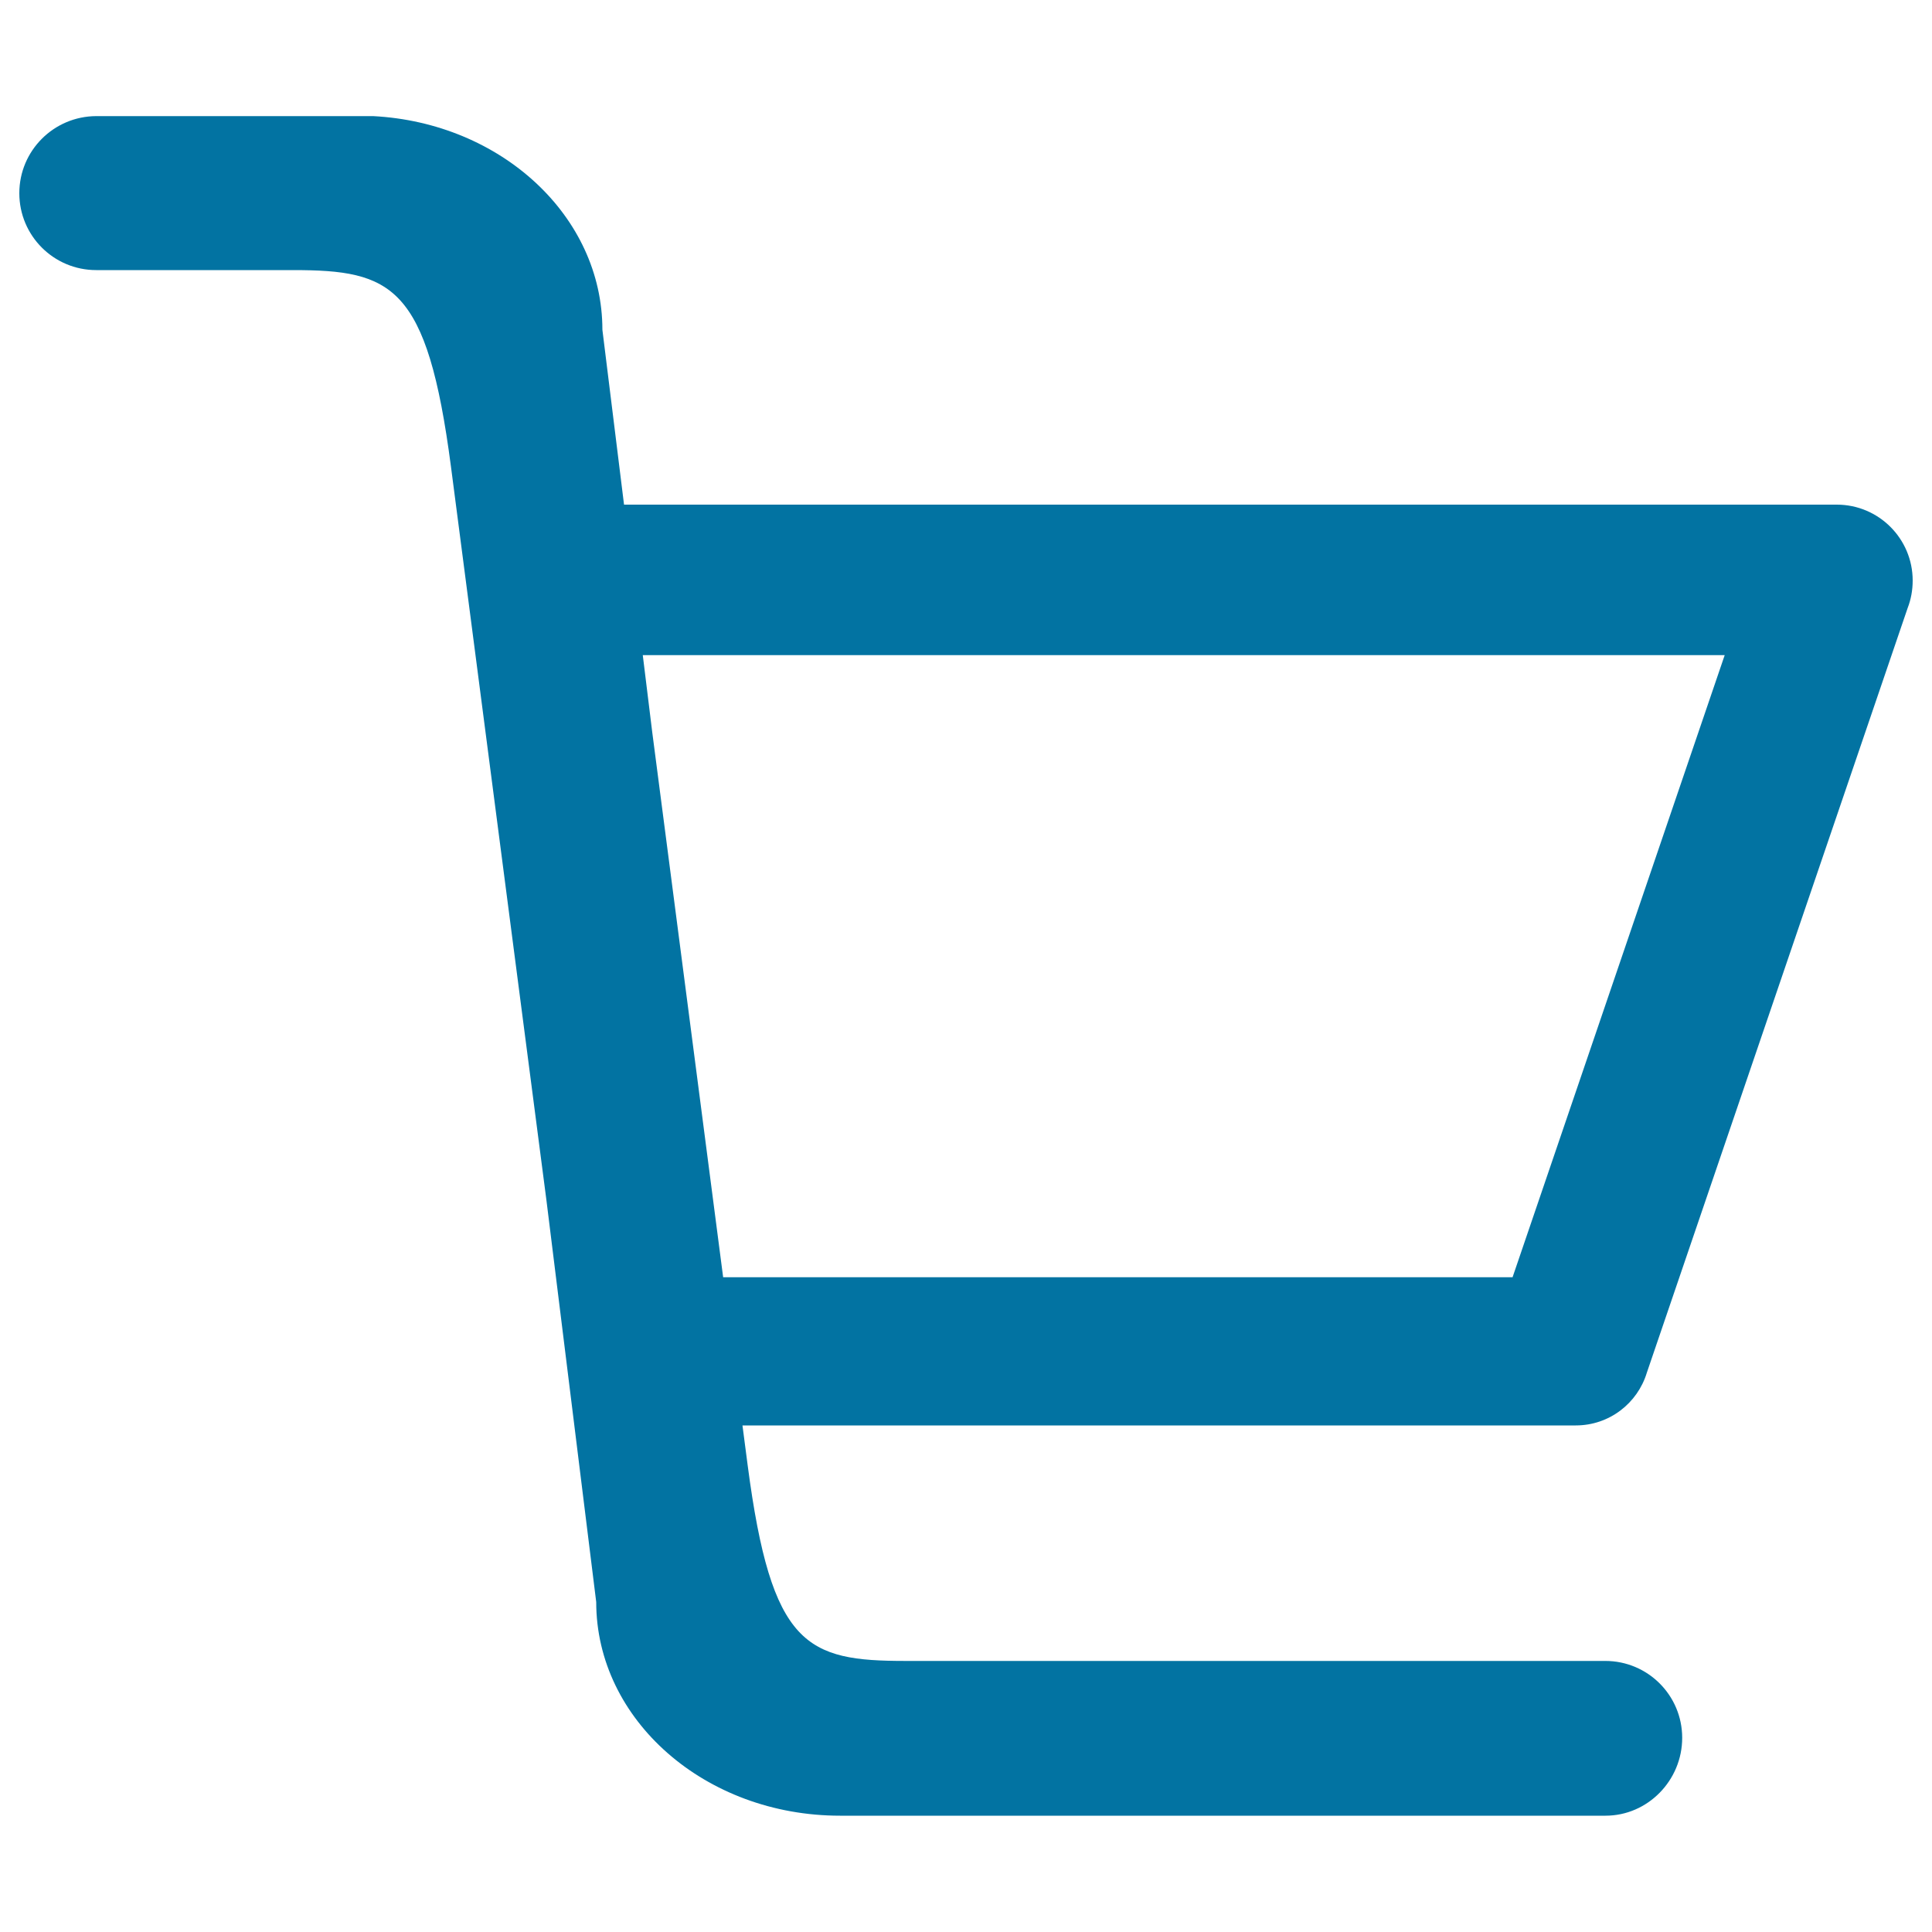 <svg xmlns="http://www.w3.org/2000/svg" viewBox="0 0 1000 1000" style="fill:#0273a2">
<title>Shopping Cart SVG icon</title>
<path d="M870.7,899.5c0-22-17.8-39.8-39.8-39.8H470.4l0,0h-1.6l0,0c-51.3,0-69.5-7.4-81.8-101.2l-2.7-20.7h431.3c17.4,0,32-11.5,36.8-27.3l135-395.8c1.7-4.4,2.6-9.2,2.6-14.2c0-21.7-17.6-39.3-39.3-39.3H323l-11.2-90.5c0-58.9-52.5-107.2-118.7-110.6l0,0h-7.5h-67.9H49.8C27.8,60.2,10,78,10,100c0,22,17.8,39.8,39.8,39.8h5h-2.3h65.8h33.3v0c51.3,0,69.5,7.8,81.8,101.6L282.8,621l25.8,208.2c0,61.1,56.5,110.6,126.2,110.6h35.5h32.3H831l0,0C852.9,939.8,870.7,921.5,870.7,899.5z M337.6,379l-4.9-39.9h560l-109.8,322H374.3L337.6,379z"/>
</svg>